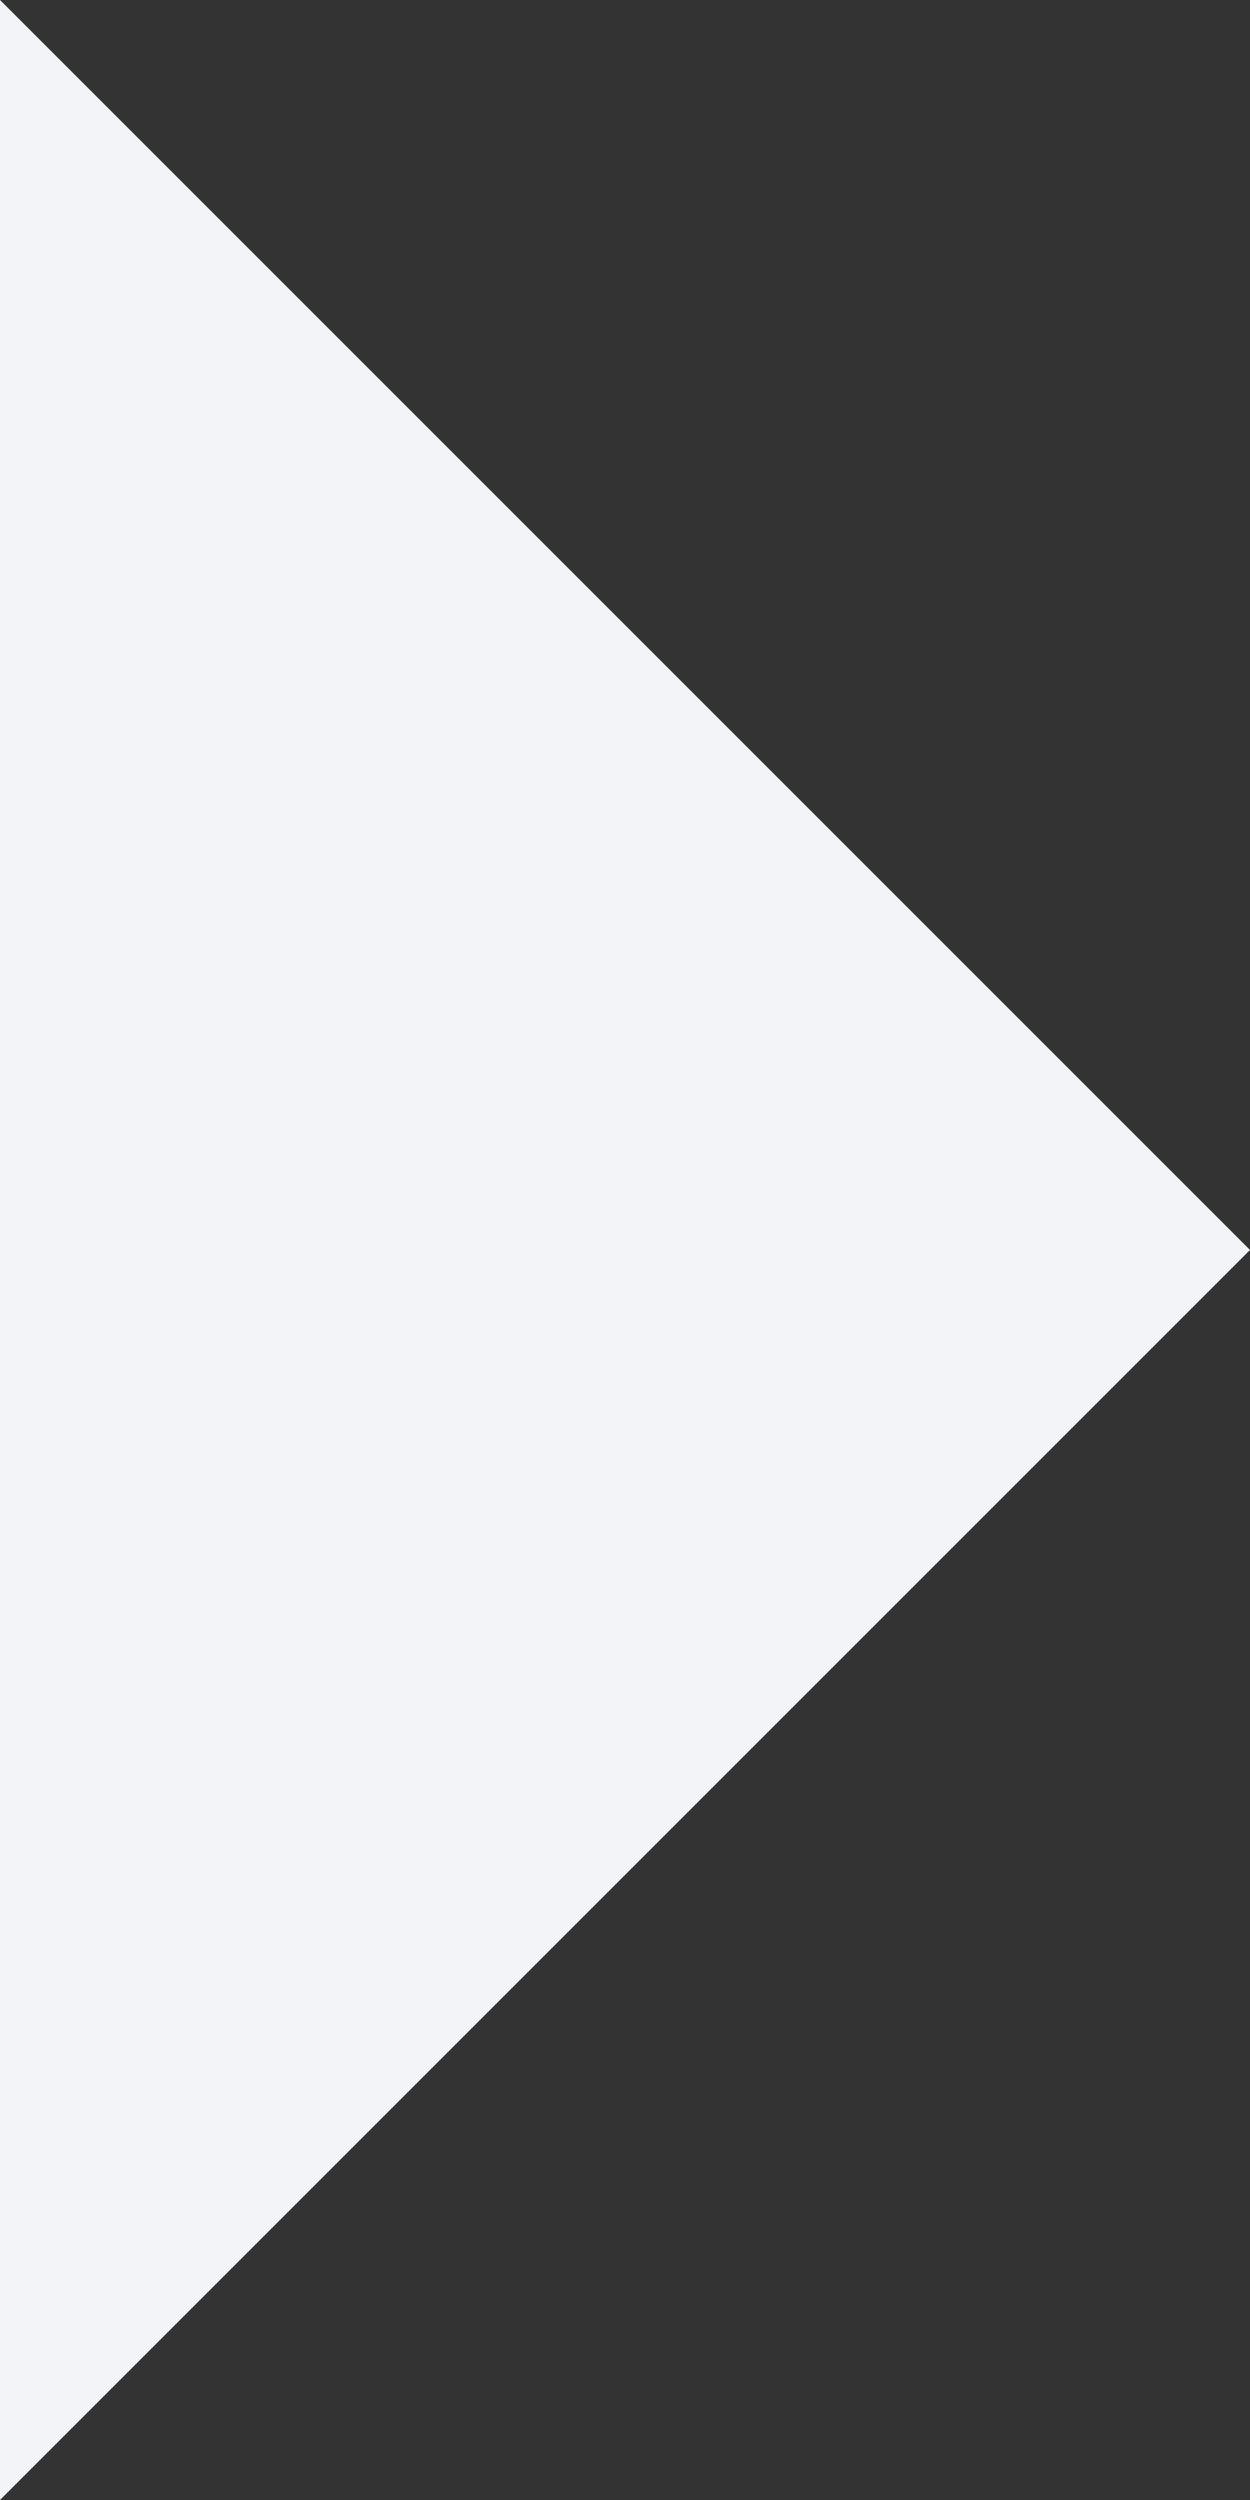 <svg xmlns="http://www.w3.org/2000/svg" width="7" height="14" viewBox="0 0 7 14">
  <rect x="0" y="0" width="7" height="14" fill="#333333" stroke="none"/>
  <path id="Caminho_1417" data-name="Caminho 1417" d="M7,0l7,7H0Z" transform="translate(7) rotate(90)" fill="#f2f4f8" />
</svg>